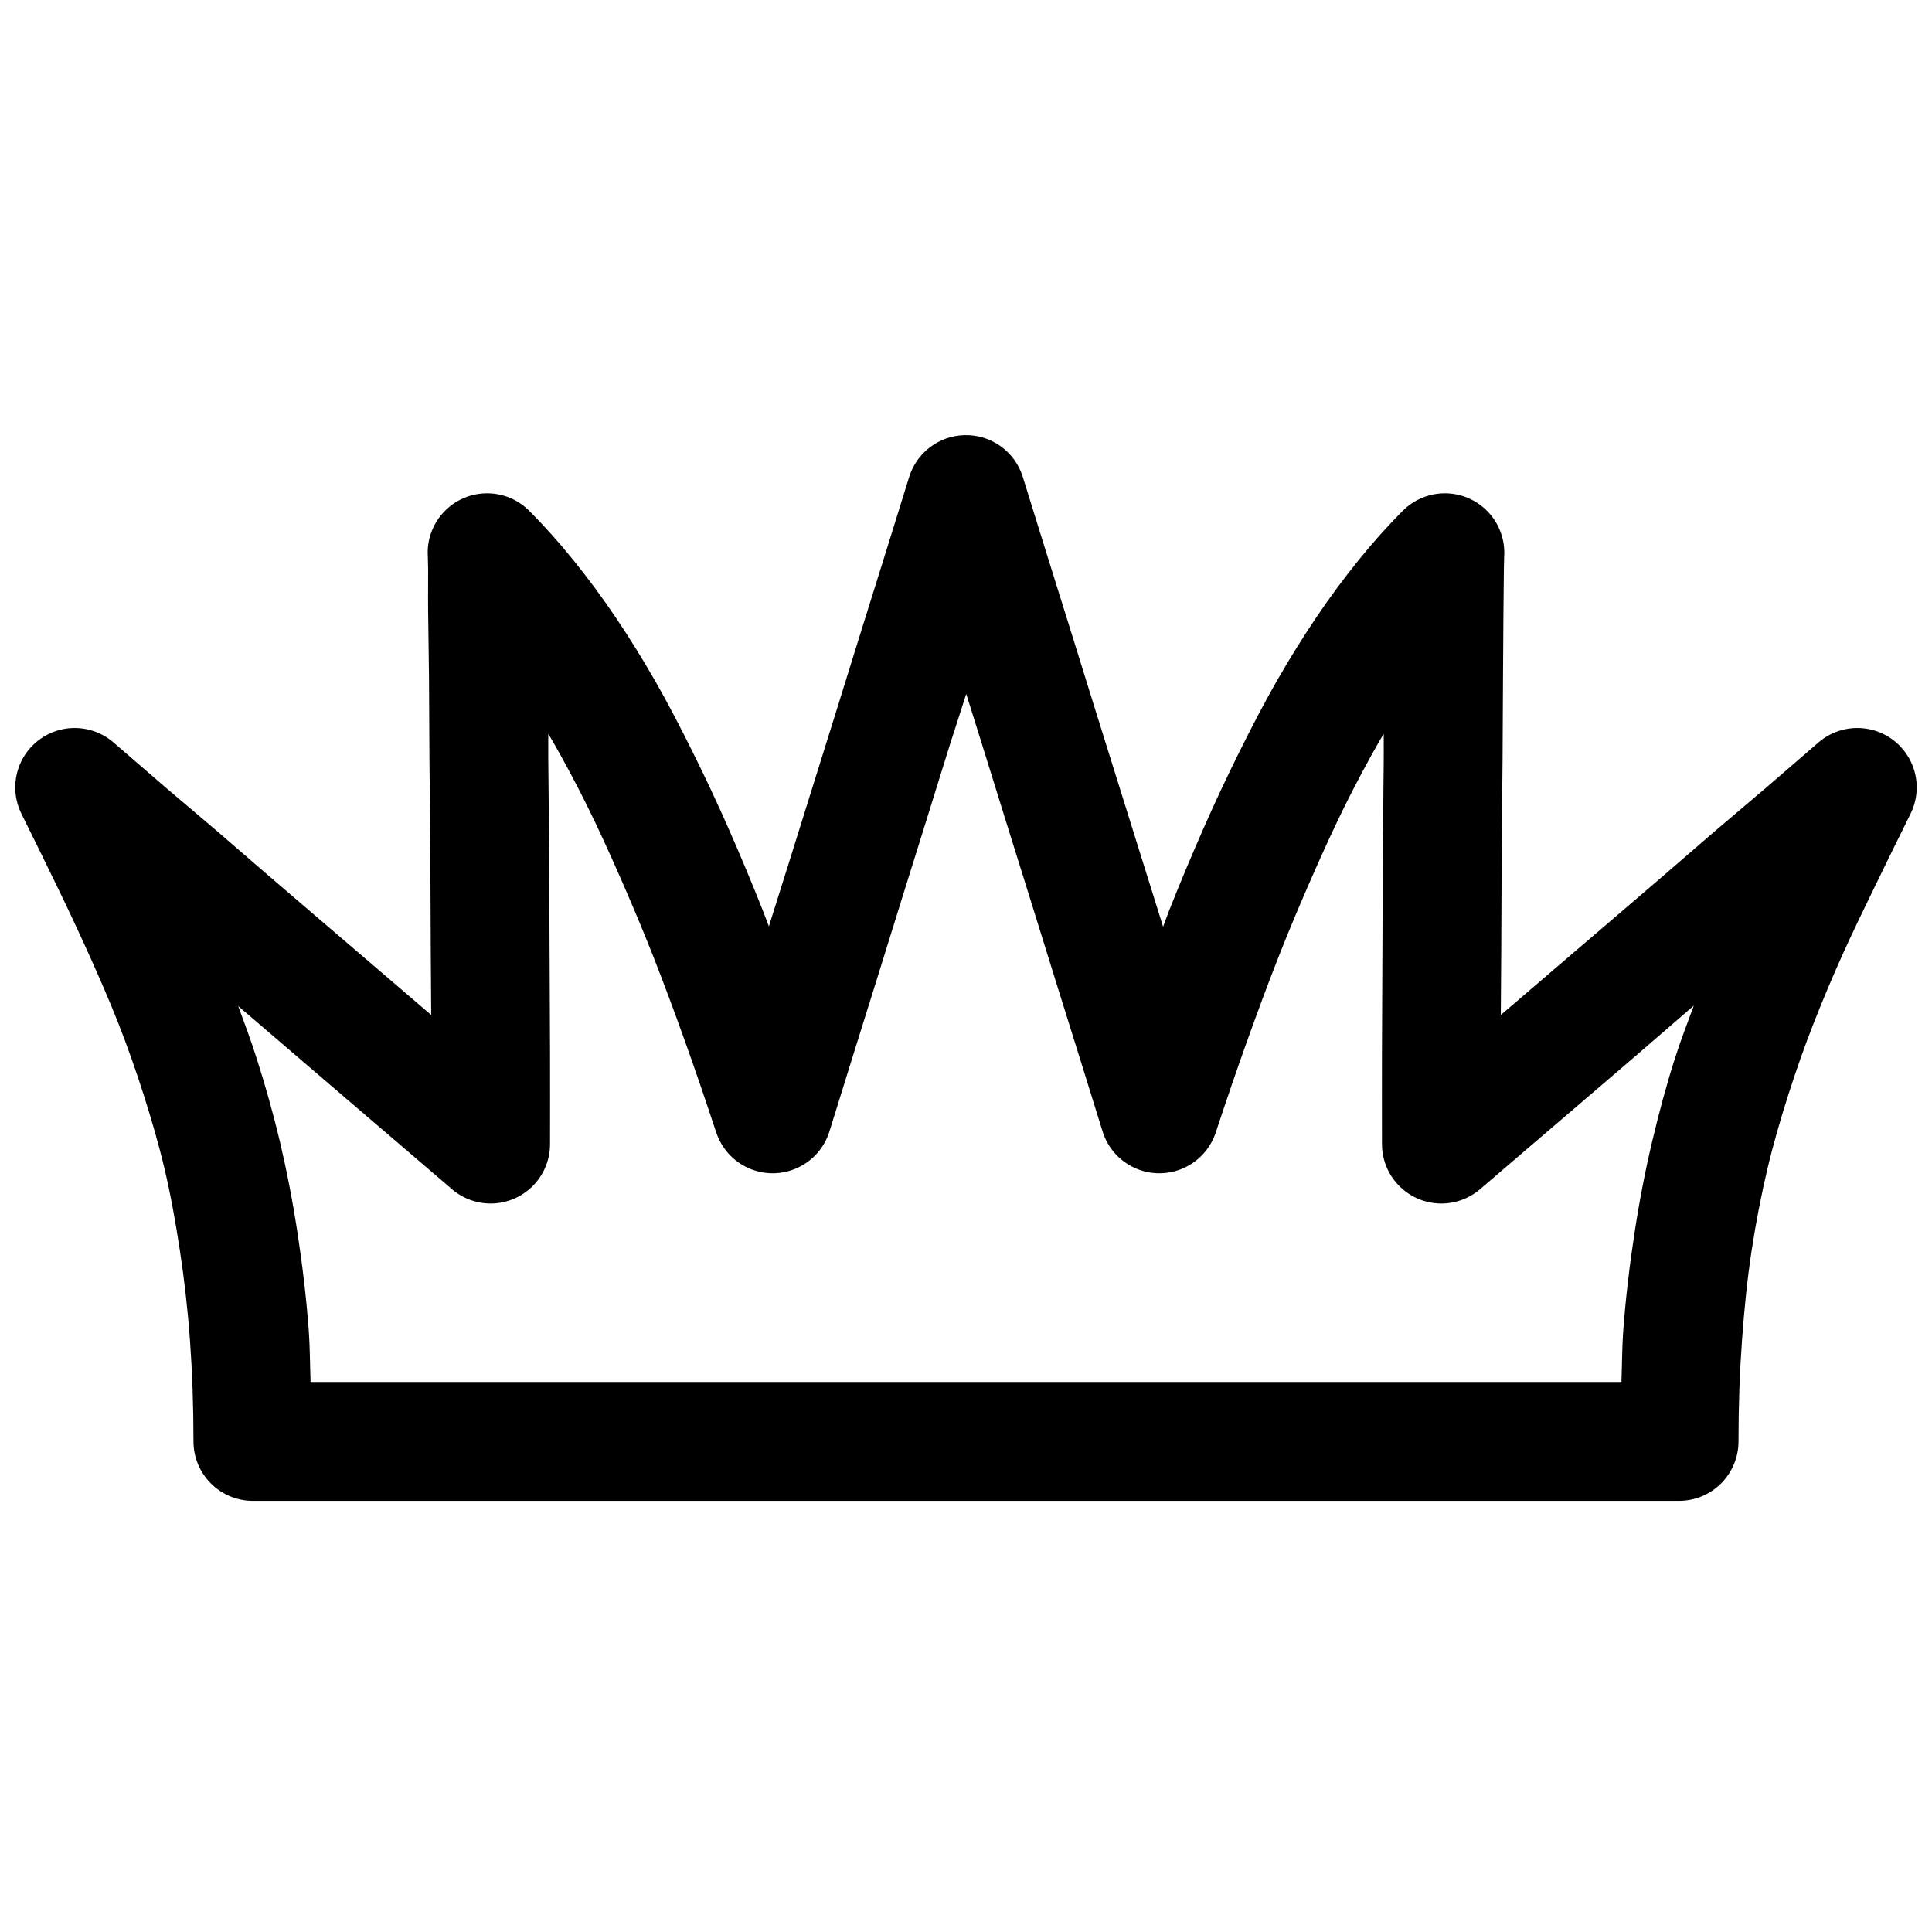 <?xml version="1.0" encoding="UTF-8"?>
<!-- Uploaded to: SVG Repo, www.svgrepo.com, Generator: SVG Repo Mixer Tools -->
<svg width="800px" height="800px" version="1.1" viewBox="144 144 512 512" xmlns="http://www.w3.org/2000/svg">
 <defs>
  <clipPath id="a">
   <path d="m148.09 259h503.81v283h-503.81z"/>
  </clipPath>
 </defs>
 <g clip-path="url(#a)">
  <path d="m399.48 259.32c-3.269 0.105-6.426 1.223-9.027 3.203-2.602 1.977-4.527 4.719-5.5 7.84l-6.394 20.57-6.391 20.453-6.394 20.574-12.781 40.906-5.231 16.621c-0.5-1.289-1.008-2.676-1.512-3.953-2.996-7.594-6.078-14.91-9.18-21.965-3.106-7.055-6.297-13.836-9.531-20.34-3.234-6.5-6.488-12.777-9.879-18.711-3.391-5.93-6.875-11.508-10.461-16.852-3.582-5.344-7.34-10.375-11.156-15.109-3.816-4.734-7.762-9.156-11.855-13.246-2.965-2.949-6.984-4.598-11.168-4.582-4.184 0.02-8.188 1.699-11.129 4.676-2.941 2.973-4.578 6.996-4.551 11.18 0 0 0.09 1.496 0.117 4.184 0.027 2.688-0.047 6.5 0 11.391 0.047 4.887 0.176 10.832 0.234 17.434 0.059 6.602 0.055 13.902 0.117 21.734 0.062 7.828 0.176 16.188 0.234 24.754 0.055 8.566 0.074 17.332 0.117 26.148 0.027 5.617 0.098 11.18 0.117 16.734l-1.516-1.277-13.832-11.855-13.715-11.738-13.828-11.855-13.715-11.855-13.832-11.738-13.711-11.852c-3.699-3.219-8.684-4.531-13.484-3.551-4.805 0.98-8.875 4.141-11.016 8.551-2.141 4.41-2.106 9.562 0.094 13.941 3.207 6.465 6.297 12.762 9.297 18.945 3 6.18 5.871 12.297 8.602 18.363 2.731 6.066 5.379 12.117 7.785 18.246 2.406 6.133 4.59 12.32 6.625 18.711s3.957 12.906 5.578 19.758c1.621 6.852 2.918 14.09 4.066 21.617 1.148 7.527 2.062 15.418 2.672 23.824 0.613 8.406 0.93 17.25 0.93 26.73h0.004c-0.02 4.199 1.641 8.227 4.609 11.195s6.996 4.629 11.195 4.613h377.84-0.008c4.199 0.016 8.227-1.645 11.195-4.613s4.629-6.996 4.613-11.195c0-9.48 0.316-18.324 0.93-26.73 0.609-8.402 1.406-16.297 2.555-23.824 1.148-7.527 2.566-14.766 4.184-21.617 1.621-6.852 3.543-13.367 5.578-19.758 2.039-6.387 4.219-12.578 6.625-18.711 2.406-6.129 4.941-12.18 7.672-18.246 2.731-6.066 5.715-12.184 8.715-18.363 3.004-6.18 6.094-12.477 9.301-18.945 2.199-4.379 2.231-9.531 0.09-13.941-2.141-4.41-6.211-7.57-11.012-8.551-4.805-0.98-9.789 0.332-13.484 3.551l-13.715 11.852-13.832 11.738-13.711 11.855-13.832 11.855-13.715 11.738-13.828 11.855-1.512 1.277c0.02-5.559 0.09-11.117 0.117-16.734 0.043-8.816 0.059-17.582 0.117-26.148 0.055-8.566 0.172-16.926 0.234-24.754s0.059-15.133 0.117-21.734c0.059-6.602 0.07-12.547 0.117-17.434s0.09-8.703 0.117-11.391c0.027-2.688 0.117-4.184 0.117-4.184h-0.008c0.027-4.184-1.609-8.207-4.551-11.18-2.941-2.977-6.945-4.656-11.129-4.676-4.184-0.016-8.203 1.633-11.168 4.582-4.094 4.09-8.039 8.512-11.855 13.246-3.816 4.734-7.57 9.766-11.156 15.109-3.586 5.344-7.066 10.922-10.461 16.852-3.391 5.934-6.644 12.211-9.879 18.711-3.231 6.504-6.426 13.285-9.527 20.34-3.106 7.055-6.188 14.371-9.184 21.965-0.516 1.309-0.996 2.742-1.512 4.066l-5.227-16.734-6.394-20.453-6.391-20.453-6.394-20.574-6.391-20.453-6.391-20.57c-1.031-3.293-3.109-6.156-5.926-8.152-2.812-1.992-6.203-3.008-9.648-2.891zm0.582 68.57 4.184 13.367 6.391 20.57 6.391 20.453 6.394 20.574 6.391 20.453 6.394 20.57c1.332 4.273 4.422 7.777 8.496 9.633 4.07 1.859 8.742 1.895 12.844 0.102 4.098-1.797 7.242-5.25 8.645-9.5 2.769-8.391 5.555-16.57 8.367-24.406 2.812-7.84 5.621-15.41 8.484-22.664 2.863-7.258 5.793-14.156 8.715-20.805 2.926-6.648 5.844-13.047 8.832-19.059 2.992-6.012 6.008-11.621 9.066-16.969 0.352-0.617 0.691-1.137 1.047-1.742-0.02 2.281 0.02 4.246 0 6.625-0.062 7.84-0.176 16.172-0.234 24.754-0.055 8.582-0.074 17.426-0.117 26.266-0.043 8.84-0.094 17.656-0.117 26.266s-0.008 16.977 0 24.871h0.004c0.012 4.019 1.562 7.883 4.328 10.797 2.769 2.914 6.547 4.66 10.562 4.879 4.012 0.215 7.957-1.109 11.027-3.703l13.828-11.855 13.715-11.738 13.832-11.855 13.711-11.855 1.629-1.395c-1.699 4.594-3.469 9.156-4.996 13.945-2.266 7.109-4.231 14.414-6.043 22.082s-3.371 15.695-4.648 24.059-2.352 17.062-3.023 26.266c-0.309 4.234-0.297 8.93-0.465 13.367h-347.39c-0.168-4.438-0.156-9.133-0.465-13.367-0.668-9.203-1.742-17.902-3.019-26.266-1.277-8.363-2.836-16.391-4.648-24.059-1.812-7.664-3.894-14.973-6.16-22.078-1.516-4.754-3.199-9.277-4.883-13.832l1.512 1.277 13.832 11.855 13.828 11.855 13.715 11.738 13.832 11.855c3.066 2.594 7.012 3.918 11.023 3.703 4.016-0.219 7.793-1.965 10.562-4.879 2.769-2.914 4.316-6.777 4.328-10.797 0.008-7.894 0.023-16.262 0-24.871-0.02-8.609-0.074-17.426-0.117-26.266-0.043-8.84-0.059-17.684-0.117-26.266-0.055-8.582-0.172-16.914-0.234-24.754-0.02-2.375 0.02-4.344 0-6.625 0.352 0.605 0.695 1.129 1.047 1.742 3.059 5.348 6.074 10.957 9.066 16.969 2.988 6.012 5.91 12.414 8.832 19.059 2.922 6.648 5.852 13.547 8.715 20.805 2.863 7.254 5.672 14.828 8.484 22.664s5.594 16.016 8.367 24.406h0.008c1.398 4.25 4.543 7.703 8.645 9.5 4.098 1.793 8.77 1.758 12.844-0.102 4.07-1.855 7.16-5.359 8.496-9.633l6.391-20.57 6.391-20.453 6.394-20.574 6.391-20.453 6.394-20.57z" fill-rule="evenodd"/>
 </g>
</svg>